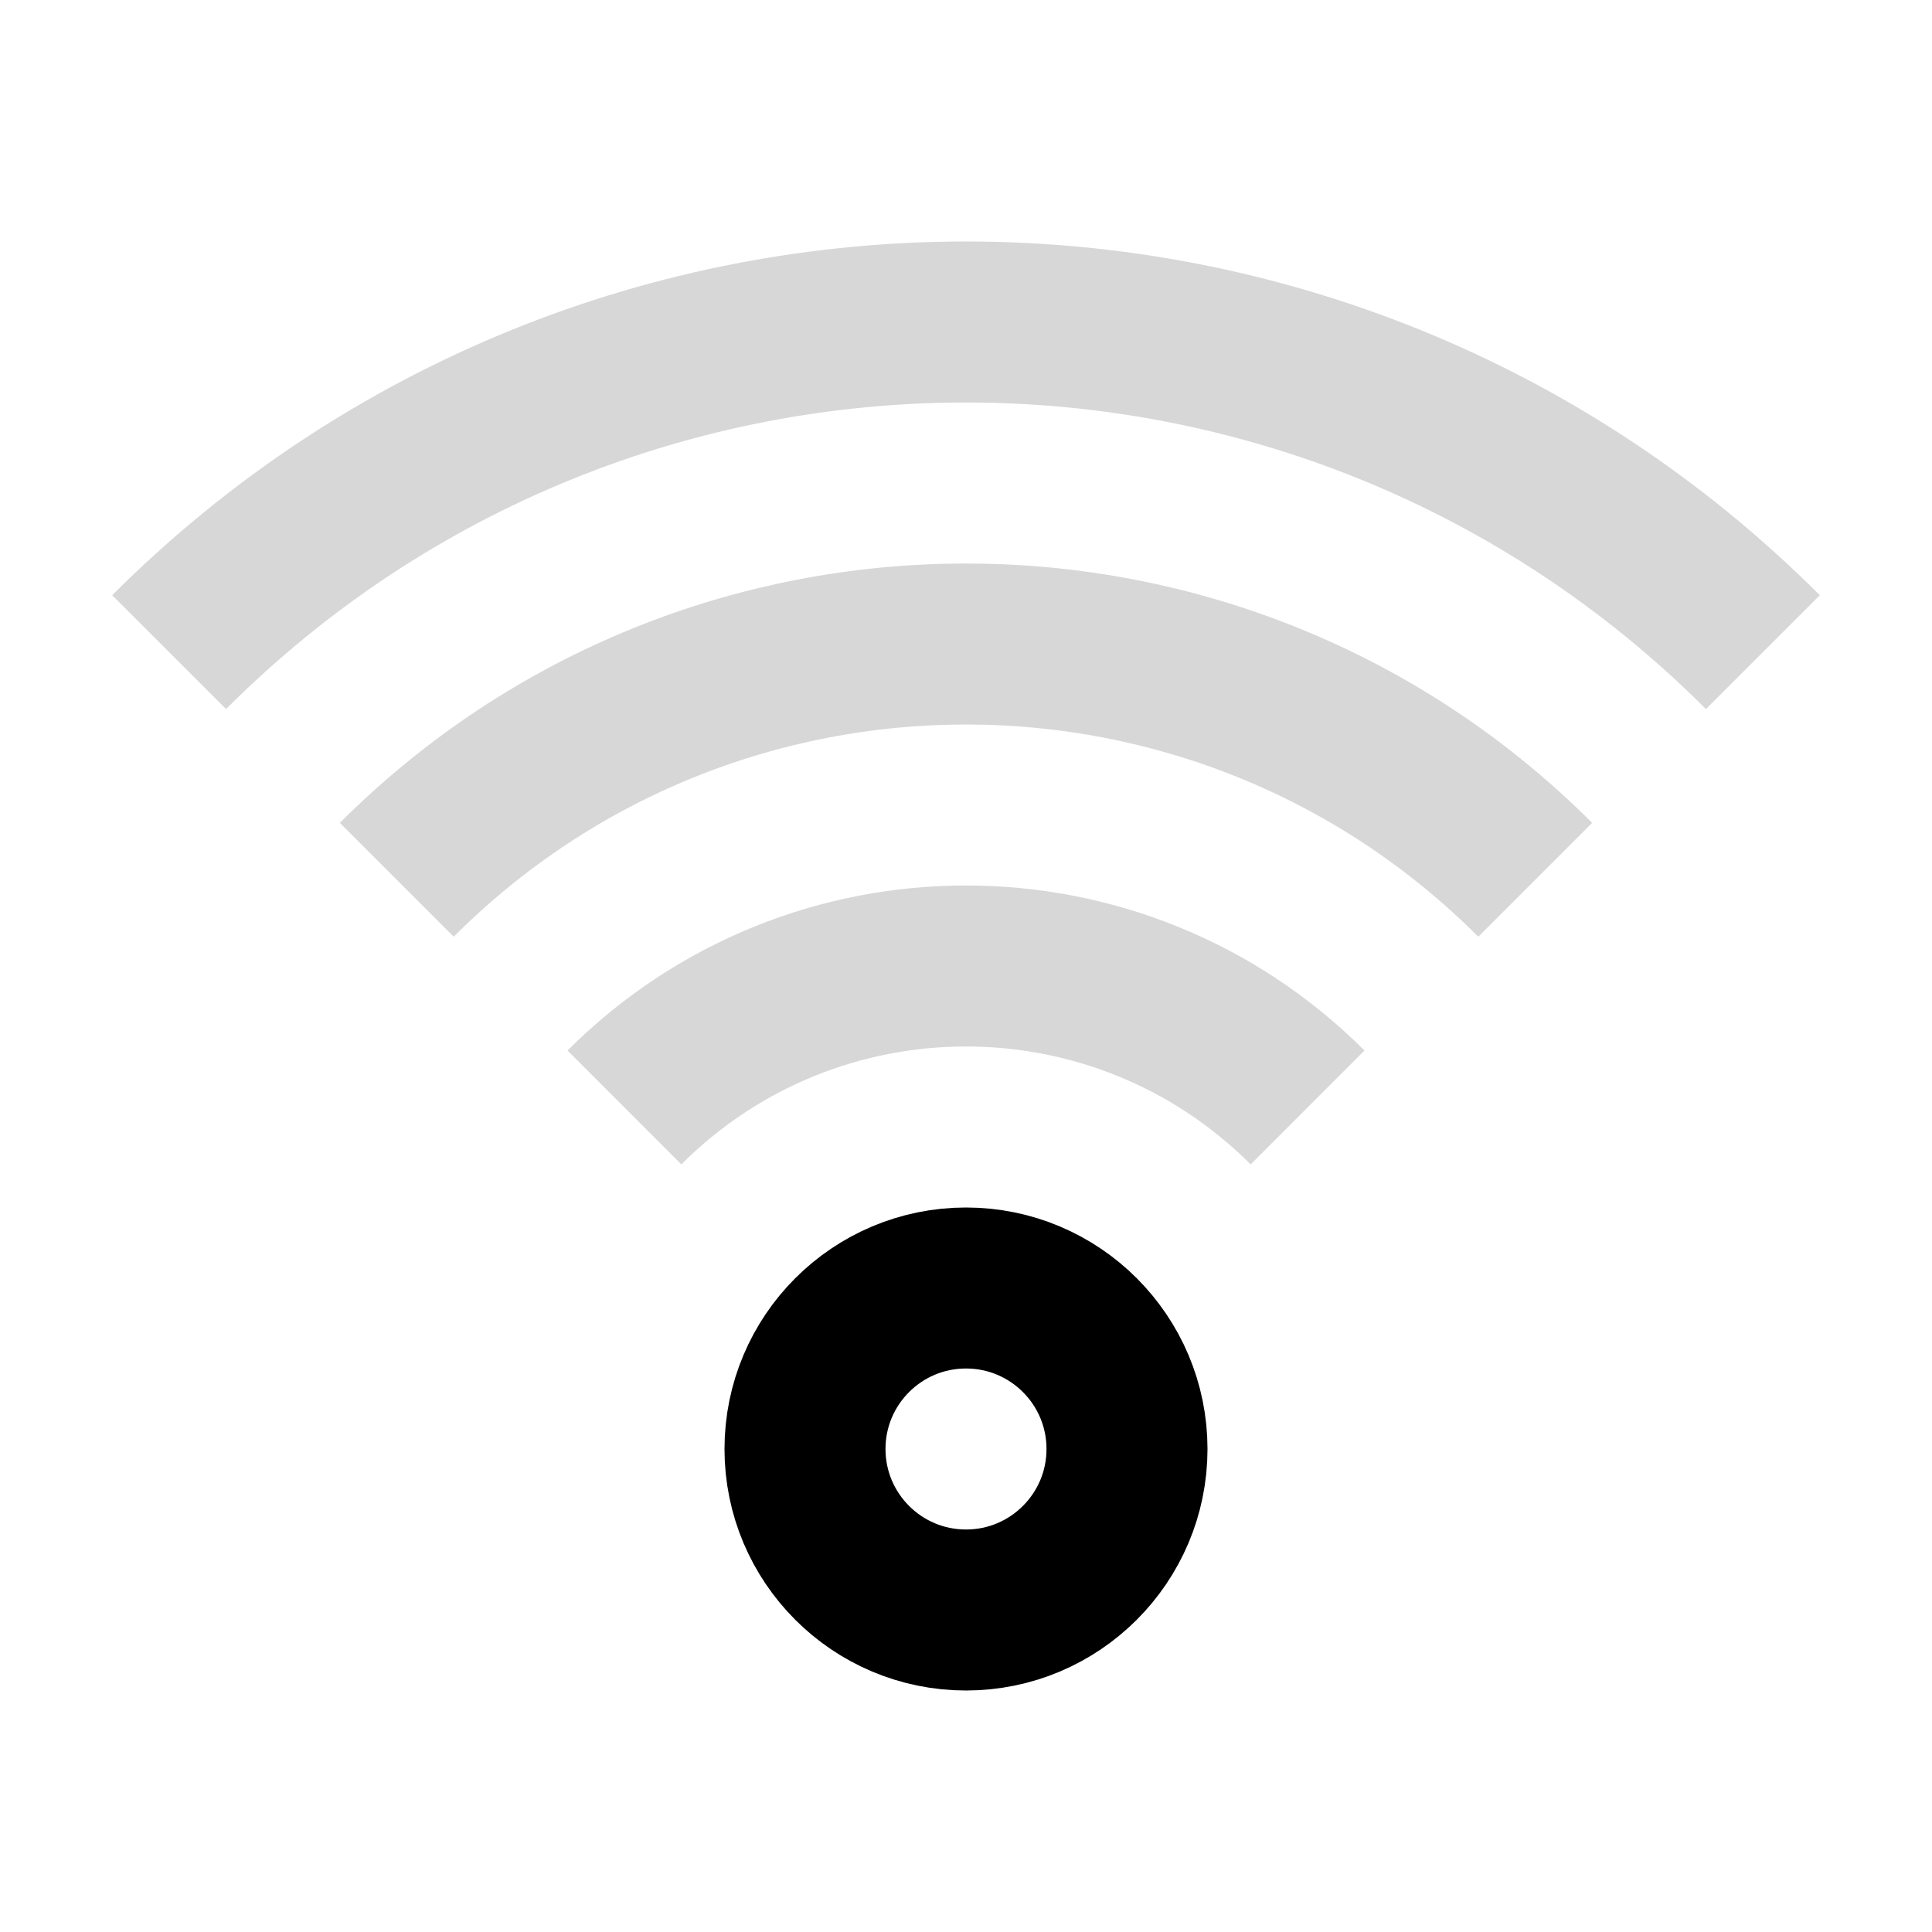 <svg xmlns="http://www.w3.org/2000/svg" width="24" height="24" viewBox="0 0 24 24">
  <g fill="none">
    <circle cx="12" cy="18" r="2" stroke="#000" stroke-width="2"/>
    <path stroke="#000" stroke-opacity=".2" stroke-width="2" d="M7.757,13.757 C10.101,11.414 13.899,11.414 16.243,13.757 M4.929,10.929 C8.834,7.024 15.166,7.024 19.071,10.929 M2.101,8.101 C7.568,2.633 16.432,2.633 21.899,8.101" opacity=".8"/>
  </g>
</svg>

